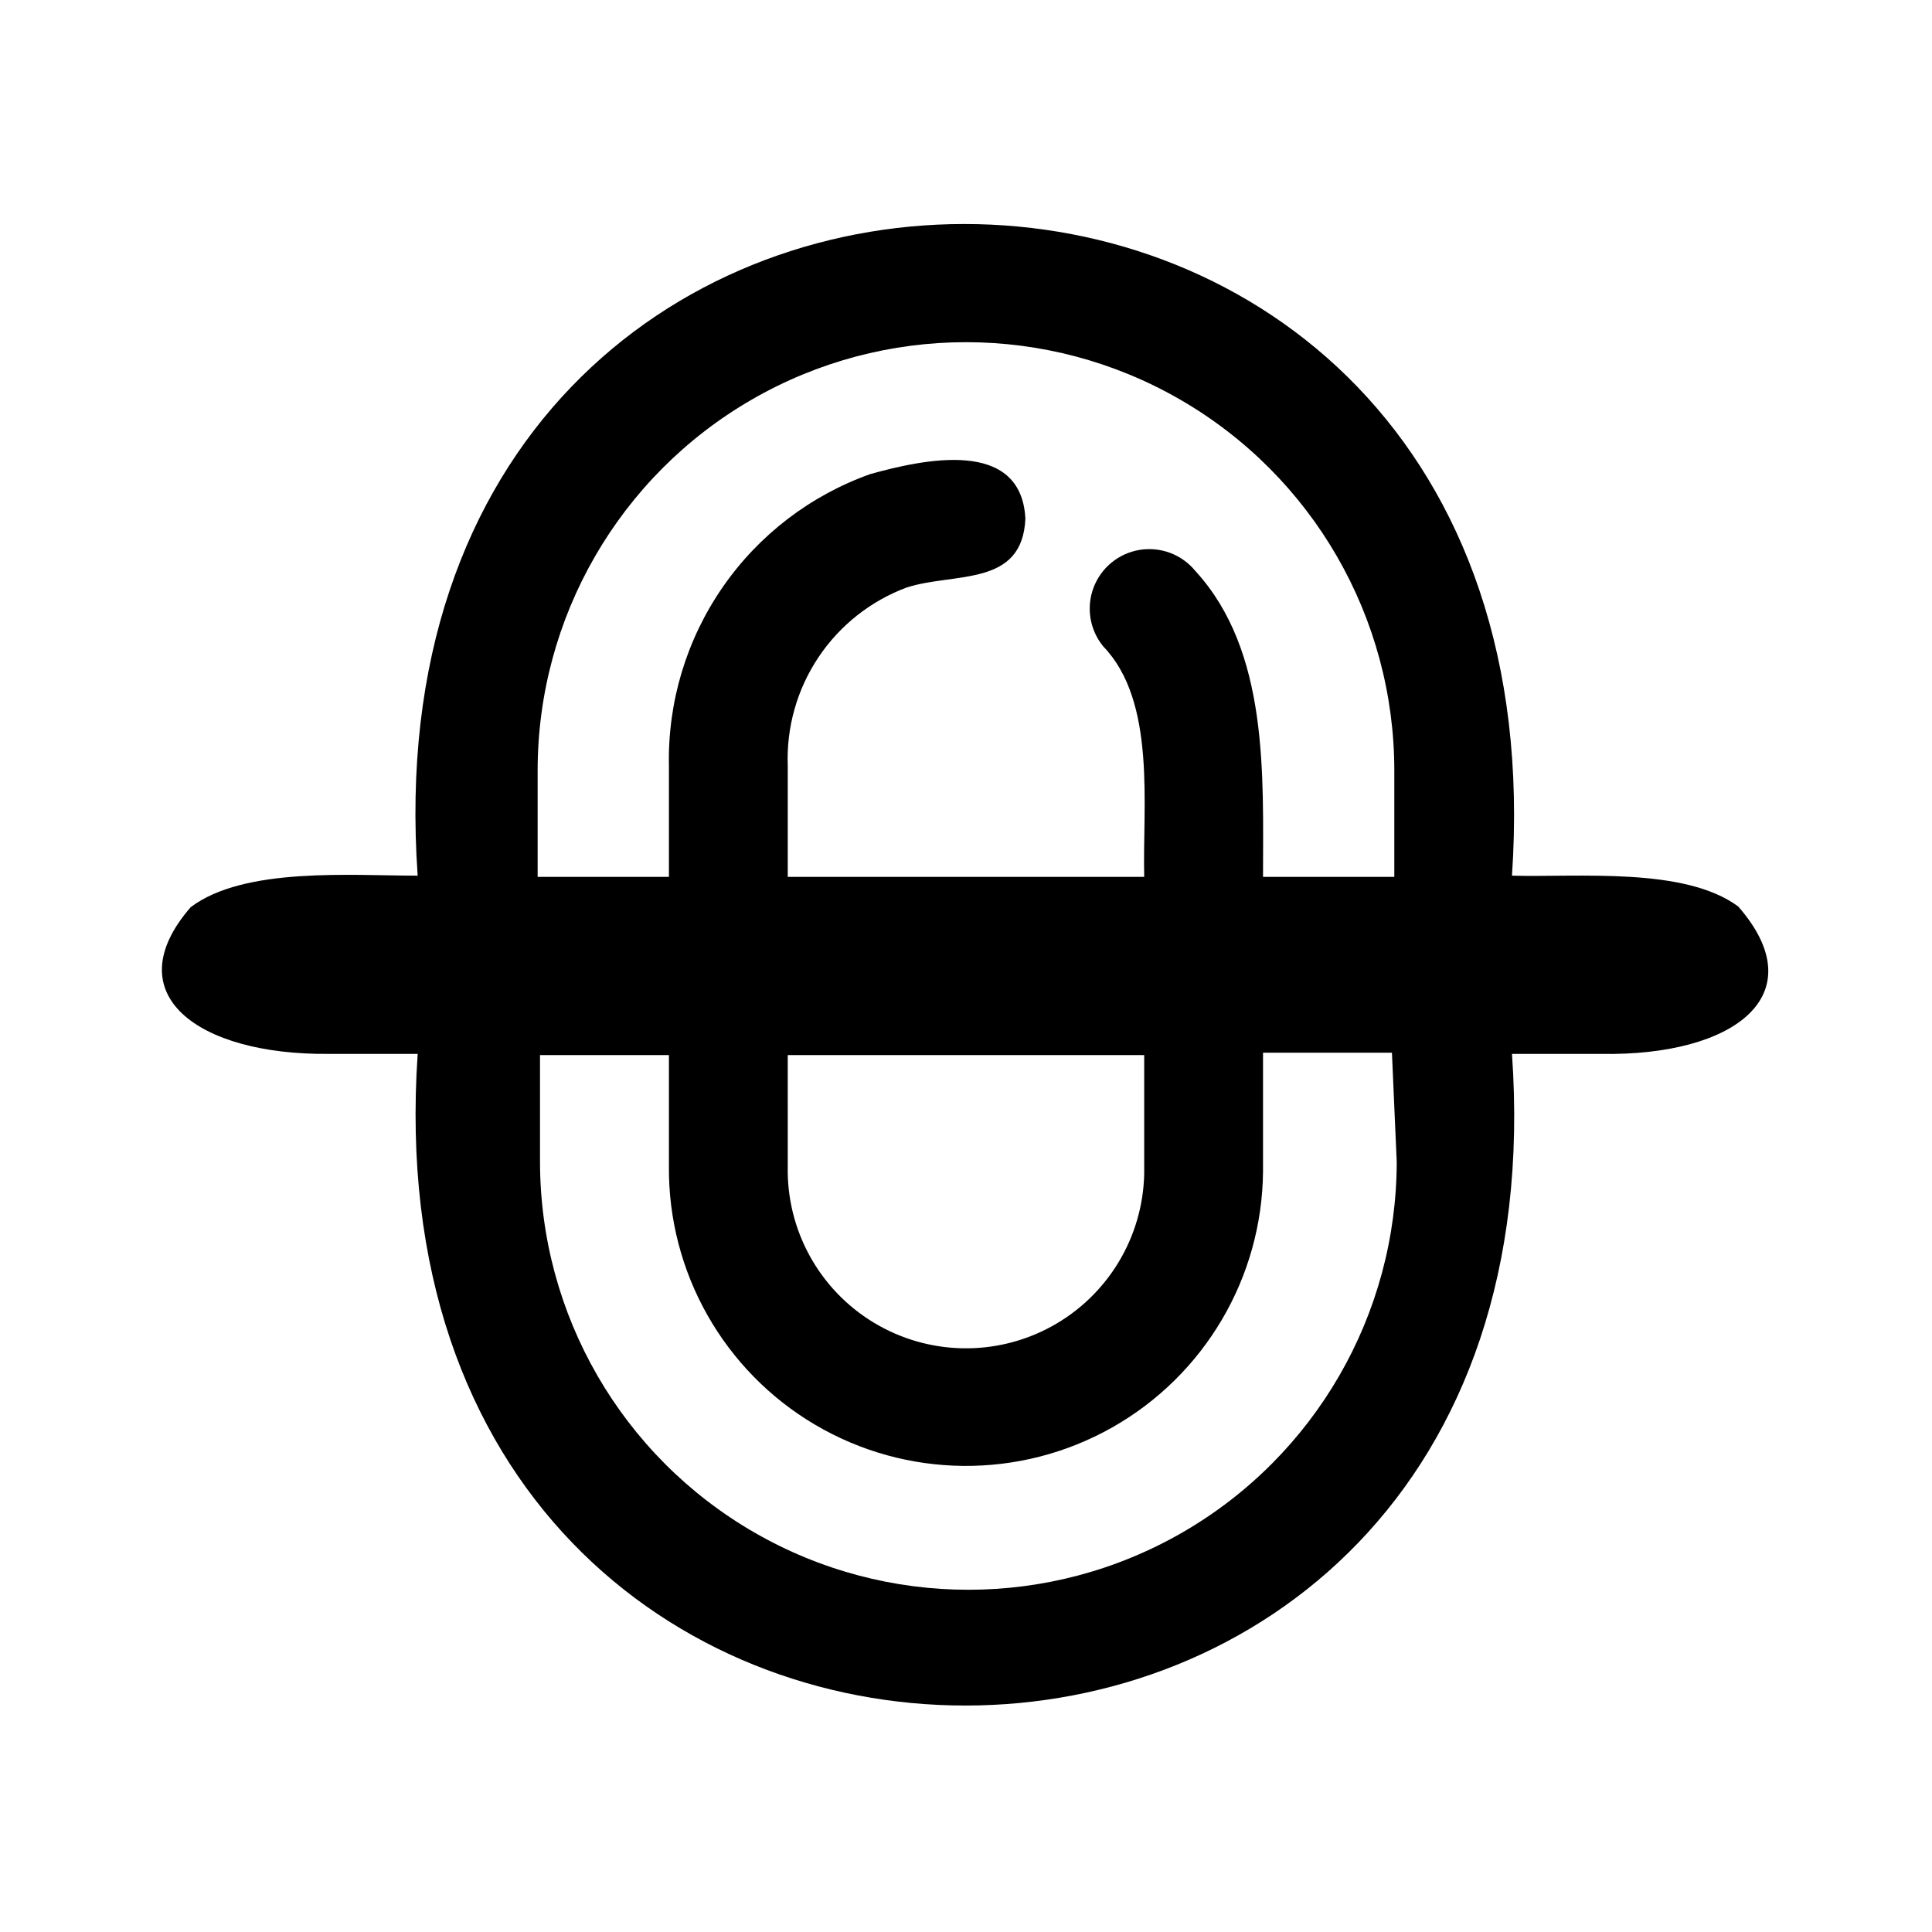 <?xml version="1.0" encoding="UTF-8"?>
<!-- Uploaded to: ICON Repo, www.svgrepo.com, Generator: ICON Repo Mixer Tools -->
<svg fill="#000000" width="800px" height="800px" version="1.1" viewBox="144 144 512 512" xmlns="http://www.w3.org/2000/svg">
 <path d="m604.67 384.25c-14.168-10.547-42.352-7.715-59.984-8.188 15.742-230.34-306.22-230.18-290 0-17.633 0-45.973-2.363-60.141 8.344-19.996 22.984 1.73 39.203 36.527 38.887h23.617c-15.742 230.34 306.22 230.18 290 0h23.617c35.262 0.633 56.828-15.582 36.363-39.043zm-318.19-36.055c0-40.555 21.637-78.027 56.758-98.305 35.121-20.277 78.391-20.277 113.51 0 35.125 20.277 56.758 57.75 56.758 98.305v28.184h-34.793c0-27.078 1.574-59.828-17.949-81.082-3.57-4.359-9.195-6.481-14.758-5.57-5.562 0.914-10.211 4.727-12.203 10-1.988 5.273-1.012 11.207 2.559 15.566 14.168 14.641 10.391 42.508 10.863 61.086h-94.465v-29.441c-0.379-10.184 2.457-20.227 8.109-28.707 5.652-8.477 13.832-14.961 23.379-18.527 12.594-4.094 30.699 0 31.488-18.262-1.102-21.41-26.922-15.742-41.094-11.809h0.004c-15.887 5.652-29.594 16.156-39.172 30.035-9.578 13.875-14.547 30.41-14.203 47.27v29.441h-34.793zm66.281 75.414h94.465v31.488c-0.367 16.875-9.707 32.273-24.504 40.395-14.793 8.121-32.801 7.731-47.23-1.023-14.43-8.754-23.094-24.543-22.73-41.418zm161.38 28.184h0.004c0 40.555-21.637 78.027-56.758 98.305-35.121 20.277-78.395 20.277-113.52 0-35.121-20.277-56.758-57.75-56.758-98.305v-28.184h34.164v29.441c-0.254 28.125 14.52 54.246 38.746 68.527 24.23 14.281 54.238 14.555 78.723 0.711 24.48-13.844 39.719-39.695 39.973-67.82v-31.488h34.164z"/>
</svg>